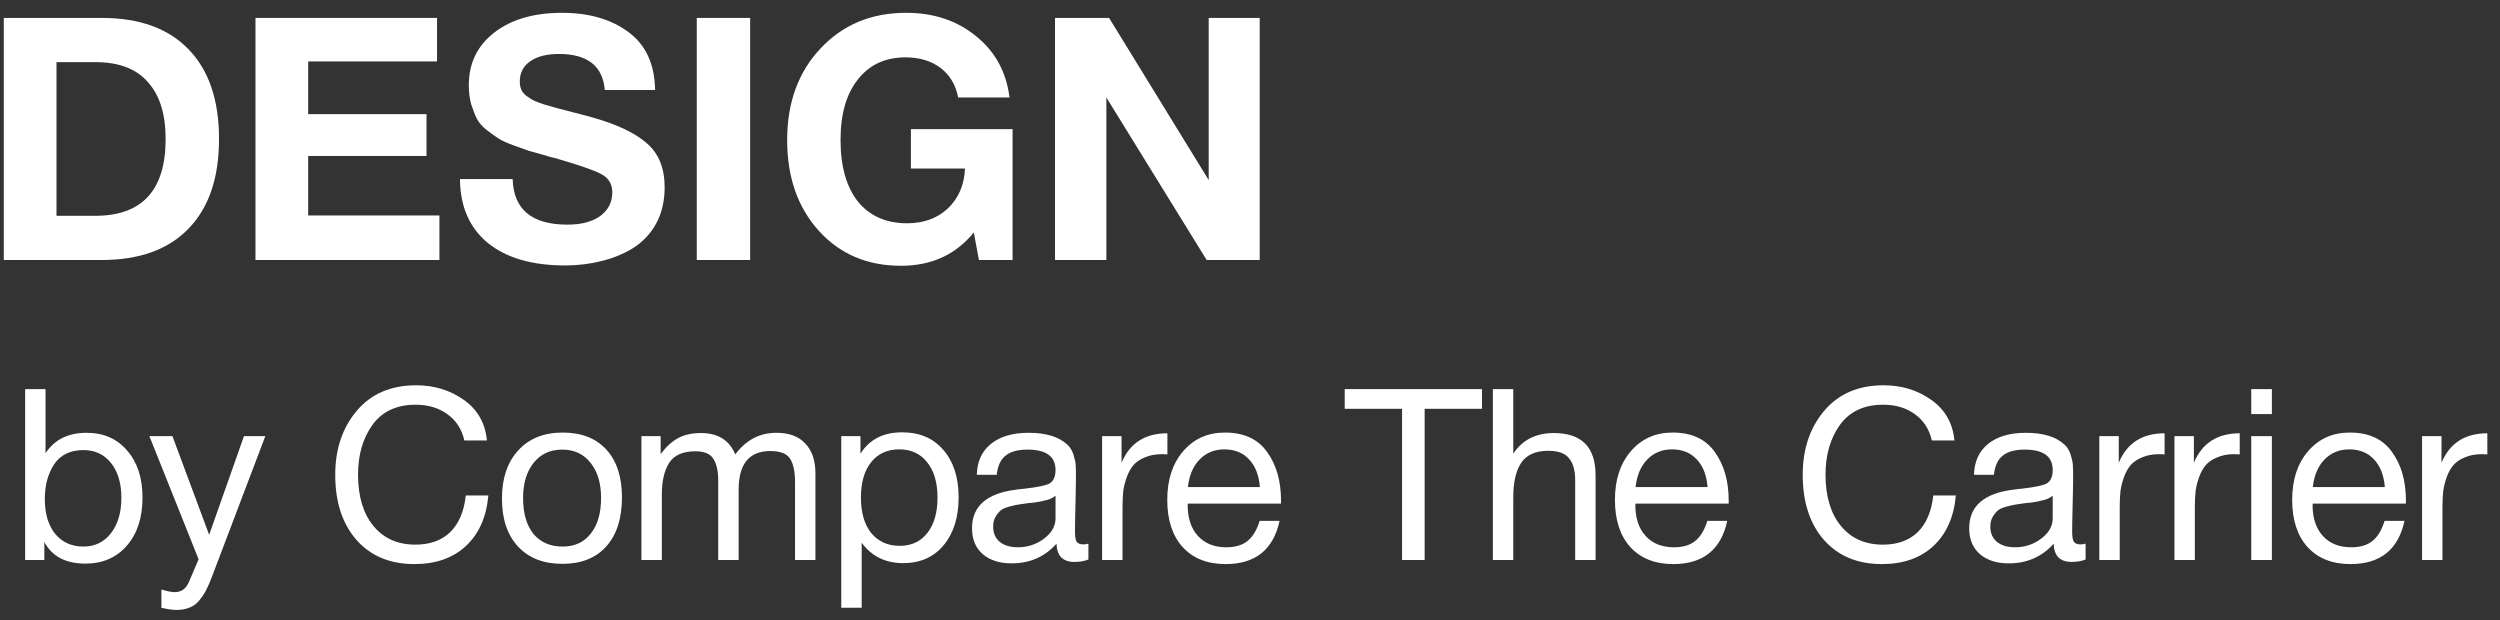 <?xml version="1.0" encoding="UTF-8"?> <svg xmlns="http://www.w3.org/2000/svg" width="125" height="31" viewBox="0 0 125 31" fill="none"><rect x="0" y="0" width="125" height="31" fill="#333333" stroke="none"/><path d="M52.751 13V0.896H55.454L60.435 9.005V0.896H62.985V13H60.333L55.318 4.874V13H52.751Z" fill="white"></path><path d="M50.629 6.455V13H48.946L48.691 11.623C47.785 12.734 46.572 13.289 45.053 13.289C43.365 13.289 41.993 12.705 40.939 11.538C39.885 10.371 39.358 8.858 39.358 6.999C39.358 5.129 39.914 3.605 41.024 2.426C42.135 1.236 43.563 0.641 45.308 0.641C46.691 0.641 47.858 1.032 48.81 1.814C49.762 2.585 50.318 3.605 50.476 4.874H47.909C47.785 4.239 47.49 3.746 47.025 3.395C46.561 3.044 45.977 2.868 45.274 2.868C44.266 2.868 43.472 3.236 42.894 3.973C42.316 4.698 42.027 5.707 42.027 6.999C42.027 8.314 42.316 9.339 42.894 10.076C43.484 10.801 44.305 11.164 45.359 11.164C46.187 11.164 46.867 10.915 47.399 10.416C47.932 9.906 48.215 9.243 48.249 8.427H45.546V6.455H50.629Z" fill="white"></path><path d="M37.507 0.896V13H34.838V0.896H37.507Z" fill="white"></path><path d="M32.756 4.5H30.24C30.138 3.299 29.373 2.698 27.945 2.698C27.333 2.698 26.851 2.823 26.5 3.072C26.16 3.31 25.99 3.644 25.99 4.075C25.99 4.222 26.013 4.353 26.058 4.466C26.103 4.579 26.188 4.687 26.313 4.789C26.438 4.88 26.562 4.959 26.687 5.027C26.812 5.084 26.993 5.152 27.231 5.231C27.48 5.299 27.701 5.361 27.894 5.418C28.098 5.475 28.381 5.548 28.744 5.639C29.107 5.73 29.424 5.815 29.696 5.894C30.886 6.234 31.77 6.659 32.348 7.169C32.937 7.679 33.232 8.41 33.232 9.362C33.232 10.053 33.09 10.66 32.807 11.181C32.524 11.691 32.138 12.099 31.651 12.405C31.175 12.7 30.648 12.915 30.07 13.051C29.503 13.198 28.897 13.272 28.251 13.272C26.608 13.272 25.321 12.898 24.392 12.15C23.474 11.391 23.009 10.325 22.998 8.954H25.633C25.678 10.473 26.591 11.232 28.37 11.232C29.061 11.232 29.605 11.09 30.002 10.807C30.41 10.512 30.614 10.116 30.614 9.617C30.614 9.198 30.427 8.892 30.053 8.699C29.69 8.506 28.92 8.24 27.741 7.9C27.673 7.889 27.622 7.877 27.588 7.866C27.554 7.855 27.509 7.843 27.452 7.832C27.395 7.809 27.344 7.792 27.299 7.781C26.891 7.668 26.608 7.588 26.449 7.543C26.29 7.486 26.035 7.396 25.684 7.271C25.344 7.146 25.095 7.033 24.936 6.931C24.777 6.829 24.579 6.687 24.341 6.506C24.114 6.325 23.95 6.138 23.848 5.945C23.746 5.741 23.65 5.497 23.559 5.214C23.48 4.919 23.44 4.602 23.44 4.262C23.44 3.163 23.865 2.284 24.715 1.627C25.565 0.97 26.693 0.641 28.098 0.641C29.458 0.641 30.569 0.964 31.43 1.61C32.291 2.245 32.733 3.208 32.756 4.5Z" fill="white"></path><path d="M21.852 0.896V3.072H15.409V5.707H21.325V7.798H15.409V10.773H21.971V13H12.774V0.896H21.852Z" fill="white"></path><path d="M0.19 13V0.896H5.086C6.968 0.896 8.413 1.417 9.421 2.46C10.441 3.503 10.951 4.999 10.951 6.948C10.951 8.897 10.441 10.393 9.421 11.436C8.413 12.479 6.968 13 5.086 13H0.19ZM2.825 10.79H4.763C7.109 10.79 8.282 9.509 8.282 6.948C8.282 5.713 7.988 4.766 7.398 4.109C6.82 3.44 5.942 3.106 4.763 3.106H2.825V10.79Z" fill="white"></path><path d="M124.367 21.664V22.72C124.295 22.712 124.207 22.708 124.103 22.708C123.775 22.708 123.491 22.76 123.251 22.864C123.011 22.96 122.819 23.088 122.675 23.248C122.539 23.408 122.427 23.608 122.339 23.848C122.251 24.088 122.191 24.328 122.159 24.568C122.135 24.808 122.123 25.08 122.123 25.384V28H121.103V21.808H122.075V23.14C122.483 22.156 123.247 21.664 124.367 21.664Z" fill="white"></path><path d="M120.225 26.044C119.913 27.484 119.013 28.204 117.525 28.204C116.613 28.204 115.897 27.92 115.377 27.352C114.865 26.784 114.609 25.996 114.609 24.988C114.609 23.988 114.873 23.18 115.401 22.564C115.937 21.94 116.633 21.628 117.489 21.628C118.441 21.628 119.145 21.952 119.601 22.6C120.065 23.24 120.297 24.052 120.297 25.036V25.18H115.641L115.629 25.252C115.629 25.908 115.801 26.424 116.145 26.8C116.489 27.176 116.961 27.364 117.561 27.364C118.009 27.364 118.361 27.26 118.617 27.052C118.881 26.844 119.085 26.508 119.229 26.044H120.225ZM119.241 24.352C119.193 23.76 119.013 23.3 118.701 22.972C118.389 22.636 117.977 22.468 117.465 22.468C116.969 22.468 116.557 22.636 116.229 22.972C115.901 23.308 115.705 23.768 115.641 24.352H119.241Z" fill="white"></path><path d="M113.594 19.456V20.704H112.562V19.456H113.594ZM113.594 21.808V28H112.562V21.808H113.594Z" fill="white"></path><path d="M111.986 21.664V22.72C111.914 22.712 111.826 22.708 111.722 22.708C111.394 22.708 111.11 22.76 110.87 22.864C110.63 22.96 110.438 23.088 110.294 23.248C110.158 23.408 110.046 23.608 109.958 23.848C109.87 24.088 109.81 24.328 109.778 24.568C109.754 24.808 109.742 25.08 109.742 25.384V28H108.722V21.808H109.694V23.14C110.102 22.156 110.866 21.664 111.986 21.664Z" fill="white"></path><path d="M108.23 21.664V22.72C108.158 22.712 108.07 22.708 107.966 22.708C107.638 22.708 107.354 22.76 107.114 22.864C106.874 22.96 106.682 23.088 106.538 23.248C106.402 23.408 106.29 23.608 106.202 23.848C106.114 24.088 106.054 24.328 106.022 24.568C105.998 24.808 105.986 25.08 105.986 25.384V28H104.966V21.808H105.938V23.14C106.346 22.156 107.11 21.664 108.23 21.664Z" fill="white"></path><path d="M104.28 27.184V27.976C104.072 28.056 103.84 28.096 103.584 28.096C103 28.096 102.7 27.792 102.684 27.184C102.1 27.84 101.352 28.168 100.44 28.168C99.832 28.168 99.348 28.012 98.988 27.7C98.636 27.388 98.46 26.96 98.46 26.416C98.46 25.312 99.192 24.668 100.656 24.484C100.752 24.468 100.892 24.452 101.076 24.436C101.772 24.356 102.2 24.264 102.36 24.16C102.544 24.032 102.636 23.812 102.636 23.5C102.636 22.82 102.168 22.48 101.232 22.48C100.752 22.48 100.388 22.58 100.14 22.78C99.892 22.972 99.744 23.292 99.696 23.74H98.7C98.716 23.076 98.952 22.56 99.408 22.192C99.864 21.824 100.492 21.64 101.292 21.64C102.164 21.64 102.812 21.84 103.236 22.24C103.372 22.368 103.472 22.536 103.536 22.744C103.6 22.952 103.636 23.124 103.644 23.26C103.652 23.388 103.656 23.584 103.656 23.848C103.656 24.152 103.648 24.612 103.632 25.228C103.616 25.844 103.608 26.304 103.608 26.608C103.608 26.832 103.636 26.992 103.692 27.088C103.756 27.176 103.868 27.22 104.028 27.22C104.092 27.22 104.176 27.208 104.28 27.184ZM102.636 24.784C102.564 24.84 102.488 24.888 102.408 24.928C102.328 24.968 102.224 25 102.096 25.024C101.976 25.048 101.892 25.068 101.844 25.084C101.804 25.092 101.7 25.108 101.532 25.132C101.364 25.148 101.276 25.156 101.268 25.156C101.02 25.188 100.856 25.212 100.776 25.228C100.704 25.236 100.56 25.268 100.344 25.324C100.136 25.38 99.988 25.444 99.9 25.516C99.812 25.588 99.724 25.696 99.636 25.84C99.556 25.976 99.516 26.14 99.516 26.332C99.516 26.652 99.624 26.904 99.84 27.088C100.064 27.272 100.368 27.364 100.752 27.364C101.24 27.364 101.676 27.22 102.06 26.932C102.444 26.644 102.636 26.304 102.636 25.912V24.784Z" fill="white"></path><path d="M97.792 24.772C97.696 25.852 97.32 26.696 96.664 27.304C96.016 27.904 95.16 28.204 94.096 28.204C92.88 28.204 91.916 27.804 91.204 27.004C90.492 26.196 90.136 25.108 90.136 23.74C90.136 22.46 90.492 21.396 91.204 20.548C91.924 19.692 92.916 19.264 94.18 19.264C95.084 19.264 95.88 19.508 96.568 19.996C97.256 20.484 97.64 21.16 97.72 22.024H96.592C96.464 21.464 96.184 21.028 95.752 20.716C95.32 20.396 94.788 20.236 94.156 20.236C93.204 20.236 92.484 20.572 91.996 21.244C91.516 21.916 91.276 22.744 91.276 23.728C91.276 24.816 91.532 25.672 92.044 26.296C92.556 26.92 93.256 27.232 94.144 27.232C94.872 27.232 95.452 27.024 95.884 26.608C96.316 26.184 96.576 25.572 96.664 24.772H97.792Z" fill="white"></path><path d="M86.363 26.044C86.051 27.484 85.151 28.204 83.663 28.204C82.751 28.204 82.035 27.92 81.515 27.352C81.003 26.784 80.747 25.996 80.747 24.988C80.747 23.988 81.011 23.18 81.539 22.564C82.075 21.94 82.771 21.628 83.627 21.628C84.579 21.628 85.283 21.952 85.739 22.6C86.203 23.24 86.435 24.052 86.435 25.036V25.18H81.779L81.767 25.252C81.767 25.908 81.939 26.424 82.283 26.8C82.627 27.176 83.099 27.364 83.699 27.364C84.147 27.364 84.499 27.26 84.755 27.052C85.019 26.844 85.223 26.508 85.367 26.044H86.363ZM85.379 24.352C85.331 23.76 85.151 23.3 84.839 22.972C84.527 22.636 84.115 22.468 83.603 22.468C83.107 22.468 82.695 22.636 82.367 22.972C82.039 23.308 81.843 23.768 81.779 24.352H85.379Z" fill="white"></path><path d="M75.663 19.456V22.684C76.119 21.996 76.795 21.652 77.691 21.652C79.083 21.652 79.779 22.356 79.779 23.764V28H78.759V24.004C78.759 23.532 78.659 23.172 78.459 22.924C78.267 22.668 77.915 22.54 77.403 22.54C76.779 22.54 76.331 22.74 76.059 23.14C75.795 23.54 75.663 24.112 75.663 24.856V28H74.643V19.456H75.663Z" fill="white"></path><path d="M74.1 19.456V20.44H71.232V28H70.104V20.44H67.236V19.456H74.1Z" fill="white"></path><path d="M63.979 26.044C63.667 27.484 62.767 28.204 61.279 28.204C60.367 28.204 59.651 27.92 59.131 27.352C58.619 26.784 58.363 25.996 58.363 24.988C58.363 23.988 58.627 23.18 59.155 22.564C59.691 21.94 60.387 21.628 61.243 21.628C62.195 21.628 62.899 21.952 63.355 22.6C63.819 23.24 64.051 24.052 64.051 25.036V25.18H59.395L59.383 25.252C59.383 25.908 59.555 26.424 59.899 26.8C60.243 27.176 60.715 27.364 61.315 27.364C61.763 27.364 62.115 27.26 62.371 27.052C62.635 26.844 62.839 26.508 62.983 26.044H63.979ZM62.995 24.352C62.947 23.76 62.767 23.3 62.455 22.972C62.143 22.636 61.731 22.468 61.219 22.468C60.723 22.468 60.311 22.636 59.983 22.972C59.655 23.308 59.459 23.768 59.395 24.352H62.995Z" fill="white"></path><path d="M58.37 21.664V22.72C58.297 22.712 58.209 22.708 58.105 22.708C57.778 22.708 57.493 22.76 57.254 22.864C57.014 22.96 56.822 23.088 56.678 23.248C56.541 23.408 56.429 23.608 56.342 23.848C56.254 24.088 56.194 24.328 56.161 24.568C56.138 24.808 56.126 25.08 56.126 25.384V28H55.105V21.808H56.078V23.14C56.486 22.156 57.249 21.664 58.37 21.664Z" fill="white"></path><path d="M54.421 27.184V27.976C54.213 28.056 53.981 28.096 53.725 28.096C53.141 28.096 52.841 27.792 52.825 27.184C52.241 27.84 51.493 28.168 50.581 28.168C49.973 28.168 49.489 28.012 49.129 27.7C48.777 27.388 48.601 26.96 48.601 26.416C48.601 25.312 49.333 24.668 50.797 24.484C50.893 24.468 51.033 24.452 51.217 24.436C51.913 24.356 52.341 24.264 52.501 24.16C52.685 24.032 52.777 23.812 52.777 23.5C52.777 22.82 52.309 22.48 51.373 22.48C50.893 22.48 50.529 22.58 50.281 22.78C50.033 22.972 49.885 23.292 49.837 23.74H48.841C48.857 23.076 49.093 22.56 49.549 22.192C50.005 21.824 50.633 21.64 51.433 21.64C52.305 21.64 52.953 21.84 53.377 22.24C53.513 22.368 53.613 22.536 53.677 22.744C53.741 22.952 53.777 23.124 53.785 23.26C53.793 23.388 53.797 23.584 53.797 23.848C53.797 24.152 53.789 24.612 53.773 25.228C53.757 25.844 53.749 26.304 53.749 26.608C53.749 26.832 53.777 26.992 53.833 27.088C53.897 27.176 54.009 27.22 54.169 27.22C54.233 27.22 54.317 27.208 54.421 27.184ZM52.777 24.784C52.705 24.84 52.629 24.888 52.549 24.928C52.469 24.968 52.365 25 52.237 25.024C52.117 25.048 52.033 25.068 51.985 25.084C51.945 25.092 51.841 25.108 51.673 25.132C51.505 25.148 51.417 25.156 51.409 25.156C51.161 25.188 50.997 25.212 50.917 25.228C50.845 25.236 50.701 25.268 50.485 25.324C50.277 25.38 50.129 25.444 50.041 25.516C49.953 25.588 49.865 25.696 49.777 25.84C49.697 25.976 49.657 26.14 49.657 26.332C49.657 26.652 49.765 26.904 49.981 27.088C50.205 27.272 50.509 27.364 50.893 27.364C51.381 27.364 51.817 27.22 52.201 26.932C52.585 26.644 52.777 26.304 52.777 25.912V24.784Z" fill="white"></path><path d="M43.023 21.808V22.684C43.471 21.972 44.167 21.616 45.111 21.616C45.975 21.616 46.66 21.908 47.163 22.492C47.675 23.076 47.931 23.868 47.931 24.868C47.931 25.868 47.679 26.668 47.175 27.268C46.679 27.86 46.008 28.156 45.16 28.156C44.272 28.156 43.58 27.816 43.084 27.136V30.388H42.063V21.808H43.023ZM44.956 22.468C44.364 22.468 43.895 22.684 43.551 23.116C43.215 23.54 43.047 24.128 43.047 24.88C43.047 25.632 43.219 26.224 43.563 26.656C43.916 27.08 44.392 27.292 44.992 27.292C45.575 27.292 46.035 27.076 46.371 26.644C46.708 26.212 46.876 25.624 46.876 24.88C46.876 24.128 46.703 23.54 46.359 23.116C46.023 22.684 45.556 22.468 44.956 22.468Z" fill="white"></path><path d="M33.032 21.808V22.708C33.304 22.34 33.596 22.072 33.908 21.904C34.22 21.736 34.6 21.652 35.048 21.652C35.896 21.652 36.468 22.008 36.764 22.72C37.3 22 37.984 21.64 38.816 21.64C39.456 21.64 39.94 21.82 40.268 22.18C40.604 22.532 40.772 23.028 40.772 23.668V28H39.752V24.1C39.752 23.588 39.672 23.204 39.512 22.948C39.352 22.684 39.02 22.552 38.516 22.552C37.46 22.552 36.932 23.196 36.932 24.484V28H35.912V24.028C35.912 23.556 35.832 23.196 35.672 22.948C35.52 22.692 35.22 22.564 34.772 22.564C34.14 22.564 33.7 22.76 33.452 23.152C33.212 23.536 33.092 24.06 33.092 24.724V28H32.072V21.808H33.032Z" fill="white"></path><path d="M25.914 22.516C26.458 21.924 27.198 21.628 28.134 21.628C29.07 21.628 29.798 21.912 30.318 22.48C30.838 23.048 31.098 23.844 31.098 24.868C31.098 25.916 30.838 26.732 30.318 27.316C29.798 27.9 29.066 28.192 28.122 28.192C27.178 28.192 26.438 27.904 25.902 27.328C25.366 26.752 25.098 25.952 25.098 24.928C25.098 23.912 25.37 23.108 25.914 22.516ZM29.526 23.14C29.182 22.7 28.71 22.48 28.11 22.48C27.51 22.48 27.034 22.7 26.682 23.14C26.33 23.58 26.154 24.168 26.154 24.904C26.154 25.664 26.326 26.26 26.67 26.692C27.022 27.116 27.51 27.328 28.134 27.328C28.734 27.328 29.202 27.112 29.538 26.68C29.882 26.248 30.054 25.652 30.054 24.892C30.054 24.156 29.878 23.572 29.526 23.14Z" fill="white"></path><path d="M24.418 24.772C24.322 25.852 23.946 26.696 23.29 27.304C22.642 27.904 21.786 28.204 20.722 28.204C19.506 28.204 18.542 27.804 17.83 27.004C17.118 26.196 16.762 25.108 16.762 23.74C16.762 22.46 17.118 21.396 17.83 20.548C18.55 19.692 19.542 19.264 20.806 19.264C21.71 19.264 22.506 19.508 23.194 19.996C23.882 20.484 24.266 21.16 24.346 22.024H23.218C23.09 21.464 22.81 21.028 22.378 20.716C21.946 20.396 21.414 20.236 20.782 20.236C19.83 20.236 19.11 20.572 18.622 21.244C18.142 21.916 17.902 22.744 17.902 23.728C17.902 24.816 18.158 25.672 18.67 26.296C19.182 26.92 19.882 27.232 20.77 27.232C21.498 27.232 22.078 27.024 22.51 26.608C22.942 26.184 23.202 25.572 23.29 24.772H24.418Z" fill="white"></path><path d="M13.266 21.808L10.614 28.792C10.51 29.072 10.418 29.288 10.338 29.44C10.266 29.6 10.158 29.772 10.014 29.956C9.878 30.148 9.71 30.284 9.51 30.364C9.318 30.452 9.09 30.496 8.826 30.496C8.626 30.496 8.374 30.46 8.07 30.388V29.476C8.366 29.564 8.586 29.608 8.73 29.608C9.066 29.608 9.306 29.436 9.45 29.092L9.93 27.964L7.47 21.808H8.622L10.458 26.74L12.198 21.808H13.266Z" fill="white"></path><path d="M2.277 19.456V22.66C2.725 21.98 3.409 21.64 4.329 21.64C5.177 21.64 5.853 21.936 6.357 22.528C6.869 23.112 7.125 23.896 7.125 24.88C7.125 25.88 6.865 26.68 6.345 27.28C5.825 27.88 5.133 28.18 4.269 28.18C3.285 28.18 2.601 27.82 2.217 27.1V28H1.257V19.456H2.277ZM4.173 22.504C3.517 22.504 3.029 22.74 2.709 23.212C2.397 23.684 2.241 24.264 2.241 24.952C2.241 25.68 2.413 26.26 2.757 26.692C3.109 27.116 3.581 27.328 4.173 27.328C4.741 27.328 5.197 27.108 5.541 26.668C5.893 26.22 6.069 25.628 6.069 24.892C6.069 24.164 5.897 23.584 5.553 23.152C5.209 22.72 4.749 22.504 4.173 22.504Z" fill="white"></path></svg> 